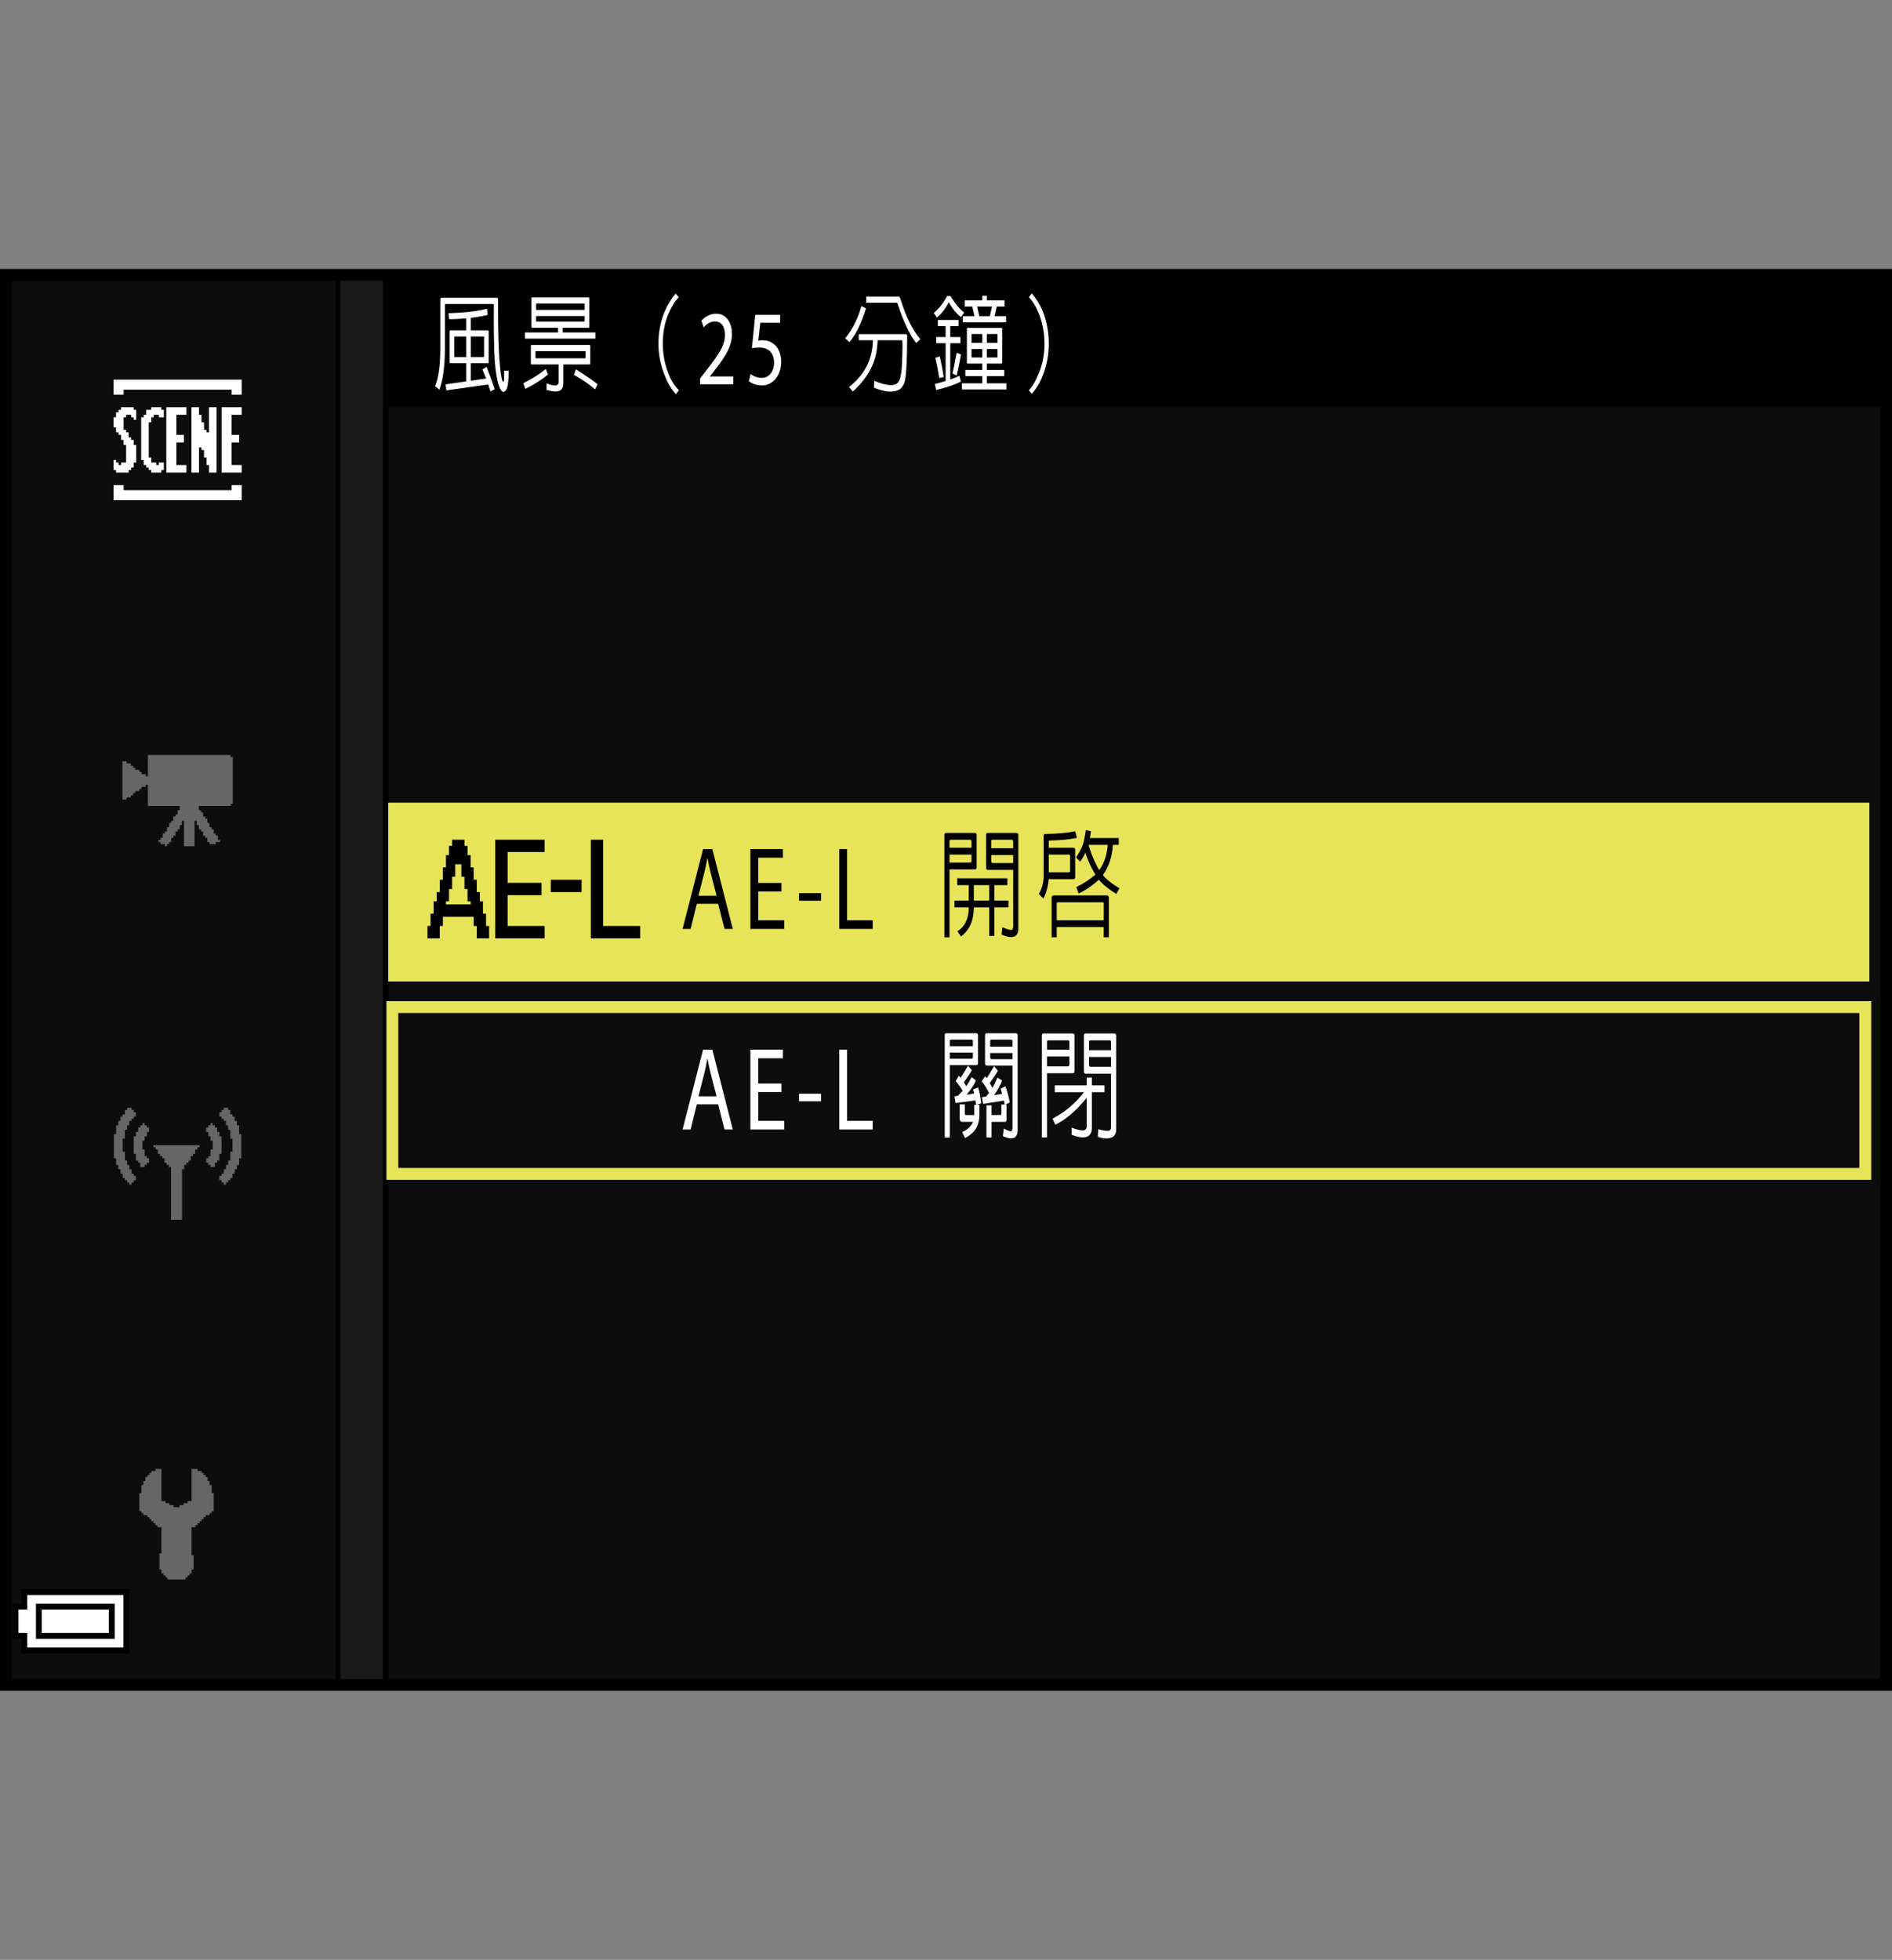 <?xml version="1.0" encoding="utf-8"?>
<!-- Generator: Adobe Illustrator 15.1.0, SVG Export Plug-In . SVG Version: 6.00 Build 0)  -->
<!DOCTYPE svg PUBLIC "-//W3C//DTD SVG 1.1//EN" "http://www.w3.org/Graphics/SVG/1.1/DTD/svg11.dtd">
<svg version="1.1" xmlns="http://www.w3.org/2000/svg" xmlns:xlink="http://www.w3.org/1999/xlink" x="0px" y="0px"
	 width="159.514px" height="165.243px" viewBox="0 0 159.514 165.243" enable-background="new 0 0 159.514 165.243"
	 xml:space="preserve">
<rect x="0" y="0" width="159.514" height="165.243" fill="#808080" stroke="none"/>
<g id="space">
	<rect x="0.001" fill="none" width="159.513" height="165.243"/>
</g>
<g id="back">
	<path fill="#0D0D0D" d="M0.387,23.316h158.736v119.058H0.387V23.316z"/>
	<rect x="0.523" y="23.316" width="158.738" height="11.029"/>
	<polygon points="0.523,142.374 0.523,23.316 32.771,23.316 32.771,142.374 0.523,142.374 	"/>
	<polygon fill="#1A1A1A" points="0.523,142.374 0.523,23.316 32.27,23.316 32.27,142.374 0.523,142.374 	"/>
	<rect x="0.523" y="23.316" width="28.184" height="119.058"/>
	<rect x="0.523" y="23.316" fill="#0D0D0D" width="27.765" height="119.058"/>
	<rect x="32.734" y="67.677" fill="#E7E459" width="124.873" height="15.078"/>
	<rect x="33.08" y="84.913" fill="none" stroke="#E7E459" width="124.182" height="14.063"/>
</g>
<g id="parts">
	<g>
		<polygon points="6.351,133.991 1.802,133.991 1.802,134.608 1.802,135.222 1.433,135.222 1.063,135.222 1.063,136.698 
			1.063,138.175 1.433,138.175 1.802,138.175 1.802,138.788 1.802,139.401 6.351,139.401 10.9,139.401 10.9,136.698 10.9,133.991 
			6.351,133.991 		"/>
		<polygon fill="#FFFFFF" points="6.351,134.483 10.408,134.483 10.408,136.698 10.408,138.909 6.351,138.909 2.293,138.909 
			2.293,138.296 2.293,137.683 1.924,137.683 1.556,137.683 1.556,136.698 1.556,135.714 1.924,135.714 2.293,135.714 
			2.293,135.101 2.293,134.483 6.351,134.483 		"/>
		<polygon points="6.351,135.222 3.03,135.222 3.03,136.698 3.03,138.175 6.351,138.175 9.67,138.175 9.67,136.698 9.67,135.222 
			6.351,135.222 		"/>
		<polygon fill="#FFFFFF" points="6.351,135.714 9.178,135.714 9.178,136.698 9.178,137.683 6.351,137.683 3.522,137.683 
			3.522,136.698 3.522,135.714 6.351,135.714 		"/>
	</g>
	<g>
		<polygon fill-rule="evenodd" clip-rule="evenodd" fill="#666666" points="13.612,123.856 13.612,126.563 13.782,126.563 
			13.951,126.563 13.951,126.737 14.119,126.737 14.29,126.737 14.29,126.907 14.459,126.907 14.628,126.907 14.628,127.073 
			14.797,127.073 14.968,127.073 15.138,127.073 15.138,126.907 15.307,126.907 15.476,126.907 15.476,126.737 15.645,126.737 
			15.813,126.737 15.813,126.563 15.982,126.563 16.152,126.563 16.152,123.856 16.492,123.856 16.662,123.856 16.662,124.028 
			16.831,124.028 16.999,124.028 16.999,124.194 17.169,124.194 17.169,124.366 17.337,124.366 17.337,124.536 17.507,124.536 
			17.507,124.704 17.507,124.874 17.677,124.874 17.677,125.212 17.847,125.212 17.847,125.38 17.847,125.552 17.847,125.72 
			17.847,125.89 18.016,125.89 18.016,126.563 18.016,127.073 18.016,127.243 18.016,127.415 17.847,127.415 17.847,127.581 
			17.677,127.581 17.677,127.753 17.507,127.753 17.337,127.753 17.337,127.923 17.169,127.923 17.169,128.091 16.999,128.091 
			16.999,128.263 16.831,128.263 16.831,128.429 16.662,128.429 16.662,128.599 16.492,128.599 16.492,128.767 16.322,128.767 
			16.152,128.767 16.152,129.956 16.152,130.466 16.152,130.8 16.152,130.97 16.152,131.14 16.322,131.14 16.322,131.31 
			16.322,131.985 16.322,132.155 16.322,132.325 16.152,132.325 16.152,132.493 16.152,132.663 15.982,132.663 15.982,132.835 
			15.813,132.835 15.813,133.001 15.645,133.001 15.645,133.173 15.476,133.173 14.968,133.173 14.29,133.173 14.119,133.173 
			14.119,133.001 13.951,133.001 13.951,132.835 13.782,132.835 13.782,132.663 13.612,132.663 13.612,132.493 13.612,132.325 
			13.442,132.325 13.442,132.155 13.442,131.985 13.442,131.478 13.442,130.97 13.612,130.97 13.612,130.8 13.612,130.632 
			13.612,130.466 13.612,130.292 13.612,129.956 13.612,129.448 13.612,129.106 13.612,128.767 13.442,128.767 13.274,128.767 
			13.274,128.599 13.104,128.599 13.104,128.429 12.935,128.429 12.935,128.263 12.766,128.263 12.766,128.091 12.597,128.091 
			12.597,127.923 12.428,127.923 12.428,127.753 12.257,127.753 12.088,127.753 12.088,127.581 11.919,127.581 11.919,127.415 
			11.75,127.415 11.75,127.243 11.75,127.073 11.75,126.563 11.75,126.06 11.75,125.89 11.919,125.89 11.919,125.72 11.919,125.552 
			11.919,125.38 11.919,125.212 12.088,125.212 12.088,125.042 12.088,124.874 12.257,124.874 12.257,124.704 12.257,124.536 
			12.428,124.536 12.428,124.366 12.597,124.366 12.597,124.194 12.766,124.194 12.766,124.028 12.935,124.028 13.104,124.028 
			13.104,123.856 13.274,123.856 13.442,123.856 13.612,123.856 		"/>
	</g>
	<g>
		<polygon fill-rule="evenodd" clip-rule="evenodd" fill="#666666" points="10.719,93.403 10.902,93.403 11.088,93.403 
			11.088,93.589 11.273,93.589 11.273,93.774 11.457,93.774 11.457,93.96 11.457,94.146 11.273,94.146 11.273,94.329 11.088,94.329 
			11.088,94.513 10.902,94.513 10.902,94.7 10.902,94.886 10.719,94.886 10.719,95.255 10.531,95.255 10.531,95.442 10.531,95.997 
			10.348,95.997 10.348,96.179 10.348,96.368 10.348,96.554 10.348,97.104 10.531,97.104 10.531,97.292 10.531,97.476 
			10.531,97.663 10.531,97.847 10.719,97.847 10.719,98.032 10.719,98.218 10.902,98.218 10.902,98.401 10.902,98.589 
			11.088,98.589 11.088,98.772 11.088,98.958 11.273,98.958 11.273,99.144 11.457,99.144 11.457,99.515 11.273,99.515 
			11.273,99.698 11.088,99.698 11.088,99.886 10.902,99.886 10.902,99.698 10.719,99.698 10.719,99.515 10.531,99.515 
			10.531,99.329 10.348,99.329 10.348,99.144 10.348,98.958 10.16,98.958 10.16,98.589 9.977,98.589 9.977,98.401 9.977,98.218 
			9.793,98.218 9.793,98.032 9.793,97.847 9.793,97.663 9.605,97.663 9.605,97.104 9.605,96.735 9.605,95.997 9.605,95.812 
			9.605,95.626 9.793,95.626 9.793,95.071 9.793,94.886 9.977,94.886 9.977,94.7 9.977,94.513 10.16,94.513 10.16,94.329 
			10.16,94.146 10.348,94.146 10.348,93.96 10.531,93.96 10.531,93.774 10.531,93.589 10.719,93.589 10.719,93.403 		"/>
		<polygon fill-rule="evenodd" clip-rule="evenodd" fill="#666666" points="12.383,95.071 12.568,95.071 12.568,95.255 
			12.568,95.442 12.383,95.442 12.383,95.626 12.383,95.812 12.197,95.812 12.197,95.997 12.197,96.179 12.012,96.179 
			12.012,96.368 12.012,96.554 12.012,96.735 12.012,96.921 12.197,96.921 12.197,97.104 12.197,97.292 12.197,97.476 
			12.383,97.476 12.383,97.663 12.568,97.663 12.568,97.847 12.568,98.032 12.383,98.032 12.383,98.218 12.197,98.218 
			12.197,98.401 12.012,98.401 11.828,98.401 11.828,98.218 11.828,98.032 11.643,98.032 11.643,97.847 11.457,97.847 
			11.457,97.663 11.457,97.476 11.457,97.292 11.273,97.292 11.273,97.104 11.273,96.554 11.273,95.997 11.273,95.812 
			11.457,95.812 11.457,95.626 11.457,95.442 11.643,95.442 11.643,95.255 11.643,95.071 11.828,95.071 11.828,94.886 
			12.012,94.886 12.012,94.7 12.197,94.7 12.197,94.886 12.383,94.886 12.383,95.071 		"/>
		<polygon fill-rule="evenodd" clip-rule="evenodd" fill="#666666" points="13.125,96.554 13.68,96.554 14.051,96.554 
			14.605,96.554 14.977,96.554 15.531,96.554 15.9,96.554 16.457,96.554 16.641,96.554 16.826,96.554 16.826,96.735 16.641,96.735 
			16.641,96.921 16.457,96.921 16.457,97.104 16.457,97.292 16.271,97.292 16.271,97.476 16.086,97.476 16.086,97.663 
			16.086,97.847 15.9,97.847 15.9,98.032 15.715,98.032 15.715,98.218 15.531,98.218 15.531,98.401 15.531,98.589 15.346,98.589 
			15.346,98.772 15.346,98.958 15.346,99.144 15.346,99.329 15.346,99.886 15.346,100.44 15.346,100.993 15.346,101.548 
			15.346,102.104 15.346,102.474 15.346,102.661 15.346,102.845 15.16,102.845 14.605,102.845 14.418,102.845 14.418,102.661 
			14.418,102.474 14.418,102.29 14.418,102.104 14.418,101.548 14.418,100.993 14.418,100.44 14.418,99.886 14.418,99.329 
			14.418,98.772 14.418,98.589 14.418,98.401 14.234,98.401 14.234,98.218 14.051,98.218 14.051,98.032 13.863,98.032 
			13.863,97.847 13.863,97.663 13.68,97.663 13.68,97.476 13.492,97.476 13.492,97.292 13.309,97.292 13.309,97.104 13.309,96.921 
			13.125,96.921 13.125,96.735 12.939,96.735 12.939,96.554 13.125,96.554 		"/>
		<polygon fill-rule="evenodd" clip-rule="evenodd" fill="#666666" points="19.234,93.403 19.047,93.403 18.863,93.403 
			18.863,93.589 18.678,93.589 18.678,93.774 18.492,93.774 18.492,93.96 18.492,94.146 18.678,94.146 18.678,94.329 18.863,94.329 
			18.863,94.513 19.047,94.513 19.047,94.7 19.047,94.886 19.234,94.886 19.234,95.255 19.418,95.255 19.418,95.442 19.418,95.997 
			19.602,95.997 19.602,96.179 19.602,96.368 19.602,96.554 19.602,97.104 19.418,97.104 19.418,97.292 19.418,97.476 
			19.418,97.663 19.418,97.847 19.234,97.847 19.234,98.032 19.234,98.218 19.047,98.218 19.047,98.401 19.047,98.589 
			18.863,98.589 18.863,98.772 18.863,98.958 18.678,98.958 18.678,99.144 18.492,99.144 18.492,99.515 18.678,99.515 
			18.678,99.698 18.863,99.698 18.863,99.886 19.047,99.886 19.047,99.698 19.234,99.698 19.234,99.515 19.418,99.515 
			19.418,99.329 19.602,99.329 19.602,99.144 19.602,98.958 19.789,98.958 19.789,98.589 19.973,98.589 19.973,98.401 
			19.973,98.218 20.16,98.218 20.16,98.032 20.16,97.847 20.16,97.663 20.344,97.663 20.344,97.104 20.344,96.735 20.344,95.997 
			20.344,95.812 20.344,95.626 20.16,95.626 20.16,95.071 20.16,94.886 19.973,94.886 19.973,94.7 19.973,94.513 19.789,94.513 
			19.789,94.329 19.789,94.146 19.602,94.146 19.602,93.96 19.418,93.96 19.418,93.774 19.418,93.589 19.234,93.589 19.234,93.403 
					"/>
		<polygon fill-rule="evenodd" clip-rule="evenodd" fill="#666666" points="17.566,95.071 17.383,95.071 17.383,95.255 
			17.383,95.442 17.566,95.442 17.566,95.626 17.566,95.812 17.752,95.812 17.752,95.997 17.752,96.179 17.938,96.179 
			17.938,96.368 17.938,96.554 17.938,96.735 17.938,96.921 17.752,96.921 17.752,97.104 17.752,97.292 17.752,97.476 
			17.566,97.476 17.566,97.663 17.383,97.663 17.383,97.847 17.383,98.032 17.566,98.032 17.566,98.218 17.752,98.218 
			17.752,98.401 17.938,98.401 18.121,98.401 18.121,98.218 18.121,98.032 18.309,98.032 18.309,97.847 18.492,97.847 
			18.492,97.663 18.492,97.476 18.492,97.292 18.678,97.292 18.678,97.104 18.678,96.554 18.678,95.997 18.678,95.812 
			18.492,95.812 18.492,95.626 18.492,95.442 18.309,95.442 18.309,95.255 18.309,95.071 18.121,95.071 18.121,94.886 
			17.938,94.886 17.938,94.7 17.752,94.7 17.752,94.886 17.566,94.886 17.566,95.071 		"/>
	</g>
	<g>
		<polygon fill-rule="evenodd" clip-rule="evenodd" fill="#666666" points="12.469,63.657 13.184,63.657 13.543,63.657 
			14.078,63.657 14.438,63.657 14.977,63.657 17.125,63.657 17.66,63.657 18.02,63.657 18.555,63.657 18.914,63.657 19.451,63.657 
			19.451,63.835 19.629,63.835 19.629,64.013 19.629,64.194 19.629,64.909 19.629,65.446 19.629,65.984 19.629,66.521 
			19.629,67.057 19.629,67.416 19.629,67.596 19.629,67.773 19.451,67.773 19.451,67.954 16.766,67.954 16.766,68.313 
			16.945,68.313 16.945,68.49 17.125,68.49 17.125,68.67 17.125,68.849 17.301,68.849 17.301,69.026 17.48,69.026 17.48,69.207 
			17.48,69.385 17.66,69.385 17.66,69.565 17.66,69.743 17.84,69.743 17.84,69.924 18.02,69.924 18.02,70.102 18.02,70.281 
			18.199,70.281 18.199,70.46 18.375,70.46 18.375,70.639 18.375,70.818 18.555,70.818 18.555,70.998 18.375,70.998 18.199,70.998 
			18.199,71.177 18.02,71.177 17.84,71.177 17.66,71.177 17.66,70.998 17.48,70.998 17.48,70.818 17.48,70.639 17.301,70.639 
			17.301,70.46 17.125,70.46 17.125,70.281 17.125,70.102 16.945,70.102 16.945,69.924 16.766,69.924 16.766,69.743 16.766,69.565 
			16.586,69.565 16.586,69.385 16.586,69.207 16.406,69.207 16.406,69.743 16.406,70.281 16.406,70.998 16.406,71.177 
			16.406,71.355 16.229,71.355 15.871,71.355 15.512,71.355 15.512,70.998 15.512,70.46 15.512,69.743 15.512,69.207 15.332,69.207 
			15.332,69.385 15.332,69.565 15.154,69.565 15.154,69.743 15.154,69.924 14.977,69.924 14.977,70.102 14.797,70.102 
			14.797,70.281 14.797,70.46 14.617,70.46 14.617,70.639 14.438,70.639 14.438,70.818 14.438,70.998 14.258,70.998 14.258,71.177 
			14.078,71.177 14.078,71.355 13.902,71.355 13.902,71.177 13.721,71.177 13.543,71.177 13.543,70.998 13.363,70.998 
			13.363,70.818 13.543,70.818 13.543,70.639 13.721,70.639 13.721,70.46 13.721,70.281 13.902,70.281 13.902,70.102 14.078,70.102 
			14.078,69.924 14.078,69.743 14.258,69.743 14.258,69.565 14.258,69.385 14.438,69.385 14.438,69.207 14.617,69.207 
			14.617,69.026 14.617,68.849 14.797,68.849 14.797,68.67 14.977,68.67 14.977,68.49 14.977,68.313 15.154,68.313 15.154,68.132 
			15.154,67.954 14.617,67.954 13.902,67.954 13.184,67.954 12.469,67.954 12.469,67.416 12.469,67.057 12.469,66.521 
			12.469,66.162 12.289,66.162 12.289,66.343 12.109,66.343 11.932,66.343 11.932,66.521 11.752,66.521 11.752,66.699 
			11.574,66.699 11.395,66.699 11.395,66.879 11.215,66.879 11.215,67.057 11.035,67.057 11.035,67.237 10.855,67.237 
			10.676,67.237 10.676,67.416 10.5,67.416 10.32,67.416 10.32,65.805 10.32,64.194 10.5,64.194 10.676,64.194 10.676,64.373 
			10.855,64.373 11.035,64.373 11.035,64.552 11.215,64.552 11.215,64.729 11.395,64.729 11.395,64.909 11.574,64.909 
			11.752,64.909 11.752,65.088 11.932,65.088 11.932,65.269 12.109,65.269 12.289,65.269 12.289,65.446 12.469,65.446 
			12.469,64.909 12.469,64.194 12.469,63.657 		"/>
	</g>
	<g>
		<polygon fill-rule="evenodd" clip-rule="evenodd" fill="#FFFFFF" points="9.573,32.007 10.209,32.007 10.633,32.007 
			11.269,32.007 12.54,32.007 14.022,32.007 15.293,32.007 17.834,32.007 18.472,32.007 19.105,32.007 19.743,32.007 19.953,32.007 
			20.377,32.007 20.377,33.065 20.377,33.278 20.166,33.278 19.953,33.278 19.743,33.278 19.529,33.278 19.529,32.854 
			19.105,32.854 18.472,32.854 18.048,32.854 17.41,32.854 16.986,32.854 16.353,32.854 13.387,32.854 12.963,32.854 12.328,32.854 
			11.904,32.854 11.057,32.854 10.421,32.854 10.421,33.278 9.573,33.278 9.573,32.007 		"/>
		<polygon fill-rule="evenodd" clip-rule="evenodd" fill="#FFFFFF" points="11.48,34.974 11.48,35.396 11.269,35.396 11.269,35.184 
			11.057,35.184 11.057,34.974 10.845,34.974 10.633,34.974 10.633,35.184 10.421,35.184 10.421,35.396 10.421,36.031 
			10.421,36.243 10.633,36.243 10.633,36.455 10.845,36.455 10.845,36.667 10.845,36.879 11.057,36.879 11.057,37.091 
			11.269,37.091 11.269,37.303 11.269,37.515 11.48,37.515 11.48,37.727 11.48,38.362 11.48,38.786 11.48,38.998 11.269,38.998 
			11.269,39.208 11.269,39.421 11.057,39.421 11.057,39.632 10.845,39.632 10.845,39.845 10.421,39.845 10.209,39.845 9.997,39.845 
			9.785,39.845 9.785,39.632 9.573,39.632 9.573,39.421 9.573,39.208 9.573,38.786 9.785,38.786 9.785,38.998 9.997,38.998 
			9.997,39.208 10.209,39.208 10.209,38.998 10.421,38.998 10.633,38.998 10.633,38.786 10.633,38.574 10.633,38.362 10.633,37.515 
			10.421,37.515 10.421,37.303 10.421,37.091 10.209,37.091 10.209,36.879 10.209,36.667 9.997,36.667 9.997,36.455 9.785,36.455 
			9.785,36.243 9.785,36.031 9.573,36.031 9.573,35.819 9.573,35.607 9.573,35.396 9.573,35.184 9.785,35.184 9.785,34.974 
			9.785,34.76 9.997,34.76 9.997,34.55 10.209,34.55 10.209,34.336 10.845,34.336 11.057,34.336 11.269,34.336 11.269,34.55 
			11.48,34.55 11.48,34.974 		"/>
		<polygon fill-rule="evenodd" clip-rule="evenodd" fill="#FFFFFF" points="13.811,34.76 13.811,35.184 13.599,35.184 
			13.387,35.184 13.387,34.974 13.175,34.974 12.963,34.974 12.963,35.184 12.752,35.184 12.752,35.396 12.752,35.607 12.54,35.607 
			12.54,35.819 12.54,36.455 12.54,37.091 12.54,37.727 12.54,38.15 12.54,38.362 12.54,38.574 12.752,38.574 12.752,38.786 
			12.752,38.998 12.963,38.998 13.175,38.998 13.175,39.208 13.387,39.208 13.387,38.998 13.599,38.998 13.811,38.998 
			13.811,39.208 13.811,39.632 13.599,39.632 13.599,39.845 13.387,39.845 13.175,39.845 12.963,39.845 12.752,39.845 
			12.752,39.632 12.54,39.632 12.54,39.421 12.328,39.421 12.328,39.208 12.116,39.208 12.116,38.998 12.116,38.786 11.904,38.786 
			11.904,38.574 11.904,38.362 11.904,38.15 11.904,37.727 11.904,36.879 11.904,36.031 11.904,35.396 11.904,35.184 12.116,35.184 
			12.116,34.974 12.328,34.974 12.328,34.76 12.328,34.55 12.54,34.55 12.752,34.55 12.752,34.336 12.963,34.336 13.175,34.336 
			13.387,34.336 13.599,34.336 13.599,34.55 13.811,34.55 13.811,34.76 		"/>
		<polygon fill-rule="evenodd" clip-rule="evenodd" fill="#FFFFFF" points="15.081,34.336 15.717,34.336 15.717,34.974 
			14.869,34.974 14.869,35.819 14.869,36.243 14.869,36.455 14.869,36.667 15.081,36.667 15.293,36.667 15.505,36.667 
			15.505,36.879 15.505,37.303 14.869,37.303 14.869,38.15 14.869,38.574 14.869,39.208 15.293,39.208 15.505,39.208 15.717,39.208 
			15.717,39.421 15.717,39.632 15.717,39.845 15.505,39.845 15.081,39.845 14.446,39.845 14.234,39.845 14.022,39.845 
			14.022,39.632 14.022,34.55 14.022,34.336 14.234,34.336 14.446,34.336 15.081,34.336 		"/>
		<polygon fill-rule="evenodd" clip-rule="evenodd" fill="#FFFFFF" points="19.743,34.336 20.377,34.336 20.377,34.974 
			19.529,34.974 19.529,35.819 19.529,36.243 19.529,36.455 19.529,36.667 19.743,36.667 19.953,36.667 20.166,36.667 
			20.166,36.879 20.166,37.303 19.529,37.303 19.529,38.15 19.529,38.574 19.529,39.208 19.953,39.208 20.166,39.208 20.377,39.208 
			20.377,39.421 20.377,39.632 20.377,39.845 20.166,39.845 19.743,39.845 19.105,39.845 18.896,39.845 18.682,39.845 
			18.682,39.632 18.682,34.55 18.682,34.336 18.896,34.336 19.105,34.336 19.743,34.336 		"/>
		<polygon fill-rule="evenodd" clip-rule="evenodd" fill="#FFFFFF" points="16.141,34.336 16.776,34.336 16.776,34.76 
			16.776,34.974 16.986,34.974 16.986,35.184 16.986,35.396 16.986,35.607 17.2,35.607 17.2,35.819 17.2,36.031 17.2,36.243 
			17.41,36.243 17.41,36.455 17.624,36.455 17.624,36.243 17.624,36.031 17.624,35.819 17.624,35.607 17.624,35.396 17.624,34.76 
			17.624,34.55 17.624,34.336 17.834,34.336 18.258,34.336 18.258,34.76 18.258,35.607 18.258,36.455 18.258,37.091 18.258,37.938 
			18.258,38.574 18.258,39.421 18.258,39.632 18.258,39.845 18.048,39.845 17.624,39.845 17.624,39.421 17.624,39.208 17.41,39.208 
			17.41,38.998 17.41,38.786 17.41,38.574 17.2,38.574 17.2,38.15 17.2,37.938 16.986,37.938 16.986,37.727 16.776,37.727 
			16.776,37.938 16.776,38.15 16.776,38.362 16.776,38.574 16.776,38.786 16.776,39.421 16.776,39.632 16.776,39.845 16.563,39.845 
			16.141,39.845 16.141,39.421 16.141,38.786 16.141,38.15 16.141,37.515 16.141,36.879 16.141,36.243 16.141,35.607 16.141,34.974 
			16.141,34.336 		"/>
		<polygon fill-rule="evenodd" clip-rule="evenodd" fill="#FFFFFF" points="9.573,40.903 10.421,40.903 10.421,41.116 
			10.421,41.326 10.633,41.326 10.845,41.326 11.057,41.326 11.269,41.326 11.692,41.326 12.328,41.326 12.752,41.326 
			13.387,41.326 14.869,41.326 16.353,41.326 16.776,41.326 17.41,41.326 17.834,41.326 18.682,41.326 19.319,41.326 19.529,41.326 
			19.529,41.116 19.529,40.903 19.743,40.903 20.377,40.903 20.377,41.326 20.377,41.54 20.377,41.75 20.377,41.964 20.377,42.174 
			19.953,42.174 19.743,42.174 19.529,42.174 19.319,42.174 19.105,42.174 18.896,42.174 18.258,42.174 17.41,42.174 14.869,42.174 
			13.599,42.174 12.963,42.174 12.328,42.174 11.48,42.174 10.845,42.174 10.209,42.174 9.997,42.174 9.785,42.174 9.573,42.174 
			9.573,41.964 9.573,40.903 		"/>
	</g>
	<g>
		<polygon points="38.638,70.798 38.118,70.798 38.118,71.058 38.118,71.317 37.988,71.317 37.858,71.317 37.858,71.707 
			37.858,72.097 37.729,72.097 37.598,72.097 37.598,72.616 37.598,73.138 37.468,73.138 37.338,73.138 37.338,73.657 
			37.338,74.177 37.208,74.177 37.078,74.177 37.078,74.696 37.078,75.216 36.948,75.216 36.818,75.216 36.818,75.605 
			36.818,75.995 36.688,75.995 36.559,75.995 36.559,76.515 36.559,77.036 36.429,77.036 36.299,77.036 36.299,77.556 
			36.299,78.075 36.169,78.075 36.039,78.075 36.039,78.595 36.039,79.114 36.559,79.114 37.078,79.114 37.078,78.595 
			37.078,78.075 37.208,78.075 37.338,78.075 37.338,77.686 37.338,77.296 38.638,77.296 39.938,77.296 39.938,77.686 
			39.938,78.075 40.067,78.075 40.197,78.075 40.197,78.595 40.197,79.114 40.717,79.114 41.236,79.114 41.236,78.595 
			41.236,78.075 41.106,78.075 40.977,78.075 40.977,77.556 40.977,77.036 40.847,77.036 40.717,77.036 40.717,76.515 
			40.717,75.995 40.587,75.995 40.457,75.995 40.457,75.605 40.457,75.216 40.327,75.216 40.197,75.216 40.197,74.696 
			40.197,74.177 40.067,74.177 39.938,74.177 39.938,73.657 39.938,73.138 39.807,73.138 39.677,73.138 39.677,72.616 
			39.677,72.097 39.547,72.097 39.417,72.097 39.417,71.707 39.417,71.317 39.287,71.317 39.157,71.317 39.157,71.058 
			39.157,70.798 38.638,70.798 		"/>
		<polygon fill="#E7E459" points="38.638,72.876 38.897,72.876 38.897,73.397 38.897,73.917 39.027,73.917 39.157,73.917 
			39.157,74.437 39.157,74.956 39.287,74.956 39.417,74.956 39.417,75.476 39.417,75.995 39.547,75.995 39.677,75.995 
			39.677,76.125 39.677,76.255 38.638,76.255 37.598,76.255 37.598,76.125 37.598,75.995 37.729,75.995 37.858,75.995 
			37.858,75.476 37.858,74.956 37.988,74.956 38.118,74.956 38.118,74.437 38.118,73.917 38.248,73.917 38.378,73.917 
			38.378,73.397 38.378,72.876 38.638,72.876 		"/>
		<polygon points="43.835,70.798 41.756,70.798 41.756,74.956 41.756,79.114 43.835,79.114 45.914,79.114 45.914,78.595 
			45.914,78.075 44.355,78.075 42.796,78.075 42.796,76.774 42.796,75.476 44.226,75.476 45.654,75.476 45.654,74.956 
			45.654,74.437 44.226,74.437 42.796,74.437 42.796,73.138 42.796,71.837 44.355,71.837 45.914,71.837 45.914,71.317 
			45.914,70.798 43.835,70.798 		"/>
		<polygon points="50.333,70.798 49.813,70.798 49.813,74.956 49.813,79.114 51.892,79.114 53.972,79.114 53.972,78.595 
			53.972,78.075 52.411,78.075 50.853,78.075 50.853,74.437 50.853,70.798 50.333,70.798 		"/>
		<polygon points="47.733,74.177 46.435,74.177 46.435,74.696 46.435,75.216 47.733,75.216 49.033,75.216 49.033,74.696 
			49.033,74.177 47.733,74.177 		"/>
	</g>
</g>
<g id="text">
	<g>
		<path fill="#FFFFFF" d="M58.75,93.115l-0.525,2.119h-0.676l1.727-6.736h0.781l1.727,6.736h-0.698l-0.541-2.119H58.75z
			 M60.417,92.436l-0.503-1.938c-0.113-0.439-0.188-0.84-0.263-1.229h-0.015c-0.075,0.39-0.15,0.81-0.255,1.22l-0.496,1.948H60.417z
			"/>
		<path fill="#FFFFFF" d="M65.884,92.076h-1.959v2.429h2.192v0.729h-2.853v-6.736h2.74v0.729h-2.08v2.129h1.959V92.076z"/>
		<path fill="#FFFFFF" d="M69.22,92.216v0.64h-1.854v-0.64H69.22z"/>
		<path fill="#FFFFFF" d="M70.756,88.498h0.66v6.007h2.162v0.729h-2.822V88.498z"/>
		<path fill="#FFFFFF" d="M82.455,87.285v2.334c0,0.124-0.047,0.186-0.139,0.186h-2.234v6.094H79.65v-8.623
			c0-0.104,0.037-0.156,0.117-0.156h2.555C82.41,87.126,82.455,87.181,82.455,87.285z M82.023,88.213v-0.43
			c-0.006-0.085-0.041-0.127-0.104-0.127h-1.736c-0.072,0.007-0.107,0.052-0.102,0.137v0.42H82.023z M80.082,88.75v0.518h1.83
			c0.074,0,0.111-0.049,0.111-0.146V88.75H80.082z M81.115,94.59c-0.139-0.007-0.205-0.101-0.205-0.283v-1.191h0.432v0.791
			c0,0.071,0.023,0.107,0.072,0.107h0.727v-0.859h0.16c-0.02-0.144-0.039-0.267-0.059-0.371l-1.678,0.215l-0.094-0.566l0.277-0.029
			c0.121-0.13,0.258-0.276,0.41-0.439c-0.195-0.325-0.391-0.596-0.586-0.811l0.264-0.449c0.023,0.007,0.076,0.062,0.154,0.166
			c0.205-0.306,0.412-0.645,0.623-1.016l0.322,0.381c-0.152,0.273-0.377,0.615-0.674,1.025c0.059,0.091,0.125,0.198,0.205,0.322
			c0.18-0.254,0.328-0.511,0.445-0.771l0.375,0.283c-0.162,0.371-0.426,0.771-0.791,1.201l0.637-0.098
			c-0.029-0.13-0.059-0.244-0.088-0.342l0.424-0.166c0.107,0.358,0.193,0.804,0.258,1.338l-0.381,0.127h0.227v0.908
			c0,0.183-0.021,0.354-0.066,0.518c-0.117,0.579-0.498,1.038-1.143,1.377l-0.242-0.508c0.426-0.176,0.732-0.462,0.924-0.859H81.115
			z M84.338,94.014c0.059,0,0.088-0.039,0.088-0.117v-0.771h0.285c-0.029-0.117-0.055-0.228-0.074-0.332l-1.75,0.283l-0.109-0.566
			l0.359-0.059c0.072-0.098,0.154-0.198,0.248-0.303c-0.195-0.391-0.402-0.716-0.623-0.977l0.287-0.43
			c0.014,0.007,0.061,0.062,0.139,0.166c0.205-0.306,0.412-0.645,0.623-1.016l0.322,0.381c-0.152,0.28-0.381,0.628-0.689,1.045
			c0.074,0.124,0.148,0.257,0.227,0.4c0.176-0.293,0.316-0.579,0.418-0.859l0.396,0.244c-0.139,0.391-0.363,0.801-0.674,1.23
			l0.68-0.107c-0.043-0.163-0.088-0.303-0.131-0.42l0.402-0.215c0.141,0.364,0.266,0.82,0.373,1.367l-0.365,0.166h0.088v1.299
			c-0.006,0.11-0.047,0.166-0.125,0.166h-1.135v1.309h-0.432v-2.705h0.432v0.82H84.338z M83.188,89.844
			c-0.094-0.007-0.139-0.071-0.139-0.195v-2.354c0-0.117,0.043-0.176,0.131-0.176h2.469c0.098,0,0.146,0.062,0.146,0.186v8.057
			c0,0.124-0.025,0.234-0.074,0.332c-0.049,0.104-0.111,0.179-0.189,0.225c-0.244,0.104-0.572,0.059-0.982-0.137l0.082-0.625
			c0.33,0.176,0.541,0.251,0.629,0.225c0.023-0.013,0.047-0.042,0.066-0.088c0.023-0.046,0.037-0.098,0.037-0.156v-5.293H83.188z
			 M85.363,88.252v-0.43c0-0.11-0.045-0.166-0.133-0.166h-1.648c-0.072,0.007-0.107,0.052-0.102,0.137v0.459H85.363z M83.48,88.789
			v0.342c0.004,0.117,0.045,0.176,0.125,0.176h1.758v-0.518H83.48z"/>
		<path fill="#FFFFFF" d="M90.588,87.305v2.998c0,0.124-0.047,0.186-0.139,0.186h-2.176v5.41h-0.432v-8.594
			c0.004-0.11,0.045-0.166,0.123-0.166h2.49C90.543,87.146,90.588,87.2,90.588,87.305z M90.156,88.506v-0.664
			c-0.006-0.085-0.041-0.127-0.104-0.127h-1.67c-0.078,0-0.115,0.049-0.109,0.146v0.645H90.156z M88.273,89.082v0.83h1.766
			c0.076,0,0.117-0.052,0.117-0.156v-0.674H88.273z M88.926,92.09v-0.576h2.695V90.85h0.432v0.664h1.068v0.576h-1.068v3.057
			c-0.006,0.254-0.08,0.449-0.227,0.586c-0.279,0.241-0.773,0.222-1.48-0.059v-0.596c0.42,0.163,0.75,0.241,0.988,0.234
			c0.117-0.007,0.205-0.068,0.264-0.186c0.016-0.039,0.023-0.081,0.023-0.127v-2.432c-0.93,1.126-1.811,1.878-2.645,2.256
			l-0.242-0.508c1.025-0.521,1.912-1.263,2.658-2.227H88.926z M91.525,90.527c-0.094-0.007-0.139-0.071-0.139-0.195v-3.008
			c0-0.124,0.045-0.186,0.139-0.186h2.432c0.098,0,0.146,0.062,0.146,0.186v7.959c0,0.124-0.025,0.234-0.074,0.332
			c-0.049,0.104-0.111,0.179-0.189,0.225c-0.293,0.188-0.721,0.192-1.281,0.01l0.029-0.635c0.535,0.137,0.863,0.166,0.98,0.088
			c0.023-0.013,0.047-0.042,0.066-0.088c0.023-0.046,0.037-0.098,0.037-0.156v-4.531H91.525z M93.672,88.545v-0.664
			c0-0.11-0.045-0.166-0.133-0.166H91.92c-0.072,0.007-0.107,0.052-0.102,0.137v0.693H93.672z M91.818,89.121v0.654
			c0.004,0.117,0.045,0.176,0.125,0.176h1.729v-0.83H91.818z"/>
	</g>
	<g>
		<path fill="#FFFFFF" d="M37.589,25.631c-0.053,0-0.079,0.035-0.079,0.105v3.727c-0.009,1.459-0.165,2.593-0.468,3.401
			l-0.355-0.308c0.29-0.709,0.435-1.802,0.435-3.278v-4.034c0-0.088,0.033-0.132,0.099-0.132h4.661
			c0.074-0.006,0.112,0.047,0.112,0.158c-0.018,3.252,0.079,5.449,0.29,6.592c0.044,0.217,0.092,0.325,0.145,0.325
			c0.035-0.012,0.06-0.064,0.072-0.158c0.004-0.105,0.004-0.363,0-0.773h0.389c-0.009,0.762-0.062,1.26-0.158,1.494
			c-0.083,0.182-0.178,0.281-0.284,0.299c-0.141-0.012-0.27-0.193-0.389-0.545c-0.167-0.475-0.283-1.195-0.35-2.162
			c-0.065-1.096-0.09-2.631-0.072-4.605c0-0.07-0.022-0.105-0.066-0.105H37.589z M37.635,32.917l-0.073-0.51l1.747-0.246v-1.538
			h-1.345c-0.035,0-0.053-0.026-0.053-0.079v-2.619c0.004-0.047,0.022-0.07,0.053-0.07h1.345v-1.011
			c-0.571,0.047-1.05,0.073-1.437,0.079l-0.053-0.519c1.379-0.035,2.458-0.161,3.236-0.378l0.066,0.519
			c-0.264,0.082-0.692,0.161-1.286,0.237c-0.048,0.006-0.094,0.012-0.138,0.018v1.055h1.444c0.039,0.006,0.059,0.029,0.059,0.07
			v2.619c0,0.053-0.02,0.079-0.059,0.079h-1.444V32.1l1.286-0.185c-0.163-0.398-0.266-0.653-0.31-0.765l0.349-0.22
			c0.316,0.803,0.547,1.433,0.692,1.89l-0.362,0.185c-0.058-0.193-0.121-0.39-0.191-0.589L37.635,32.917z M39.309,28.373h-0.995
			c-0.009,0.006-0.013,0.012-0.013,0.018v1.688c0.004,0.018,0.009,0.026,0.013,0.026h0.995V28.373z M39.698,30.104h1.081
			c0.022-0.006,0.033-0.021,0.033-0.044v-1.67c-0.004-0.018-0.015-0.023-0.033-0.018h-1.081V30.104z"/>
		<path fill="#FFFFFF" d="M46.194,31.572c-0.497,0.428-1.134,0.835-1.912,1.222l-0.158-0.483c0.813-0.416,1.444-0.817,1.892-1.204
			L46.194,31.572z M47.05,27.635h-2.188c-0.035,0-0.053-0.026-0.053-0.079v-2.408c0.004-0.047,0.022-0.07,0.053-0.07h4.76
			c0.039,0.006,0.059,0.029,0.059,0.07v2.408c0,0.053-0.02,0.079-0.059,0.079h-2.182v0.396h2.755v0.519h-5.939V28.03h2.795V27.635z
			 M44.809,30.729c-0.035,0-0.053-0.026-0.053-0.079v-1.494c0.004-0.047,0.022-0.07,0.053-0.07h4.892
			c0.039,0.006,0.059,0.029,0.059,0.07v1.494c0,0.053-0.02,0.079-0.059,0.079h-2.208v1.626c-0.004,0.229-0.073,0.404-0.205,0.527
			c-0.207,0.176-0.608,0.173-1.206-0.009v-0.545c0.299,0.117,0.561,0.176,0.784,0.176c0.105-0.035,0.178-0.091,0.218-0.167
			c0.013-0.035,0.02-0.073,0.02-0.114v-1.494H44.809z M45.159,29.604c-0.009,0.006-0.013,0.012-0.013,0.018v0.563
			c0.004,0.018,0.009,0.026,0.013,0.026h4.179c0.022-0.006,0.033-0.021,0.033-0.044v-0.545c-0.004-0.018-0.015-0.023-0.033-0.018
			H45.159z M49.292,26.132v-0.519c-0.004-0.018-0.015-0.023-0.033-0.018h-4.047c-0.009,0.006-0.013,0.012-0.013,0.018v0.519H49.292z
			 M45.198,26.65v0.439c0.004,0.018,0.009,0.026,0.013,0.026h4.047c0.022-0.006,0.033-0.021,0.033-0.044V26.65H45.198z
			 M48.56,31.142c0.892,0.568,1.499,0.987,1.819,1.257l-0.204,0.431c-0.55-0.463-1.147-0.873-1.793-1.23L48.56,31.142z"/>
		<path fill="#FFFFFF" d="M57.225,25.068c-0.321,0.305-0.633,0.82-0.936,1.547c-0.272,0.715-0.409,1.506-0.409,2.373
			s0.16,1.708,0.481,2.522c0.211,0.551,0.503,1.014,0.877,1.389l-0.25,0.334c-0.369-0.393-0.662-0.864-0.876-1.415
			c-0.4-0.932-0.6-1.875-0.6-2.83c0-0.99,0.18-1.91,0.541-2.76c0.233-0.539,0.536-1.031,0.91-1.477L57.225,25.068z"/>
		<path fill="#FFFFFF" d="M59.021,32.398v-0.486l0.465-0.603c1.119-1.422,1.632-2.179,1.632-3.061c0-0.594-0.209-1.143-0.863-1.143
			c-0.398,0-0.729,0.27-0.931,0.495l-0.189-0.558c0.297-0.333,0.735-0.594,1.234-0.594c0.944,0,1.342,0.864,1.342,1.702
			c0,1.08-0.587,1.953-1.511,3.142l-0.344,0.432v0.018h1.963v0.657H59.021z"/>
		<path fill="#FFFFFF" d="M65.774,27.213h-1.673l-0.168,1.503c0.101-0.018,0.196-0.027,0.357-0.027c0.344,0,0.674,0.09,0.944,0.315
			c0.344,0.252,0.627,0.765,0.627,1.495c0,1.143-0.681,1.999-1.632,1.999c-0.479,0-0.877-0.18-1.093-0.36l0.148-0.603
			c0.182,0.144,0.54,0.324,0.944,0.324c0.553,0,1.039-0.486,1.032-1.27c0-0.756-0.384-1.287-1.254-1.287
			c-0.256,0-0.452,0.027-0.614,0.054l0.283-2.809h2.098V27.213z"/>
		<path fill="#FFFFFF" d="M73.014,26c-0.393,1.266-0.859,2.215-1.404,2.848l-0.35-0.325c0.619-0.762,1.074-1.67,1.365-2.725
			L73.014,26z M73.91,29.56c-0.193,1.266-0.863,2.417-2.012,3.454l-0.316-0.387c1.314-1.025,1.984-2.338,2.012-3.938H72.4v-0.519
			h3.955c0.029,0.006,0.055,0.012,0.072,0.018c0.031,0.023,0.049,0.056,0.053,0.097c0,0.012,0.002,0.021,0.006,0.026
			c-0.008,2.268-0.092,3.598-0.25,3.99c-0.119,0.293-0.283,0.486-0.494,0.58c-0.467,0.24-1.154,0.176-2.063-0.193l0.025-0.58
			c0.887,0.363,1.504,0.454,1.846,0.272c0.109-0.053,0.207-0.17,0.291-0.352c0.082-0.188,0.145-0.51,0.184-0.967
			c0.07-1.43,0.084-2.215,0.039-2.355c-0.008-0.012-0.021-0.018-0.039-0.018h-2.023C73.984,28.953,73.953,29.243,73.91,29.56z
			 M75.742,25.007c0.078,0,0.133,0.053,0.164,0.158c0.453,1.5,1.016,2.646,1.688,3.437l-0.355,0.316
			c-0.553-0.709-1.074-1.811-1.563-3.305c-0.018-0.059-0.055-0.088-0.111-0.088h-2.531v-0.519H75.742z"/>
		<path fill="#FFFFFF" d="M78.986,26.773l-0.264-0.387c0.449-0.369,0.824-0.844,1.129-1.424h0.283
			c0.381,0.627,0.766,1.09,1.152,1.389l-0.264,0.387c-0.352-0.252-0.693-0.668-1.027-1.248
			C79.666,26.094,79.33,26.521,78.986,26.773z M79.725,28.936h-0.791v-0.519h0.791v-0.923h-0.658v-0.519h1.746v0.519h-0.697v0.923
			h0.855v0.519h-0.855v3.059c0.338-0.117,0.594-0.223,0.77-0.316l0.127,0.492c-0.488,0.258-1.184,0.495-2.084,0.712l-0.119-0.501
			c0.268-0.064,0.574-0.149,0.916-0.255V28.936z M79.23,30.052c0.168,0.732,0.277,1.313,0.33,1.74l-0.375,0.079
			c-0.084-0.563-0.193-1.128-0.33-1.696L79.23,30.052z M81.023,29.885c-0.145,0.779-0.266,1.371-0.361,1.775l-0.363-0.176
			c0.092-0.346,0.211-0.926,0.355-1.74L81.023,29.885z M82.811,31.713h-1.424v-0.519h1.424v-0.536h-1.24
			c-0.035,0-0.053-0.026-0.053-0.079v-2.865c0.006-0.047,0.023-0.07,0.053-0.07h2.861c0.039,0.006,0.061,0.029,0.061,0.07v2.865
			c0,0.053-0.021,0.079-0.061,0.079h-1.232v0.536h1.463v0.519h-1.463v0.606h1.648v0.519h-3.752v-0.519h1.715V31.713z M81.973,25.842
			h-0.639v-0.519h1.477v-0.387h0.389v0.387h1.49v0.519h-0.652l-0.178,0.817h0.961v0.519h-3.645v-0.519h0.982L81.973,25.842z
			 M82.811,28.162H81.92c-0.008,0.006-0.012,0.012-0.012,0.018v0.729h0.902V28.162z M82.811,29.428h-0.902v0.686
			c0.004,0.018,0.008,0.026,0.012,0.026h0.891V29.428z M83.457,26.659l0.178-0.817h-1.252l0.184,0.817H83.457z M83.199,28.909h0.902
			V28.18c-0.004-0.018-0.016-0.023-0.031-0.018h-0.871V28.909z M83.199,30.14h0.871c0.021-0.006,0.031-0.021,0.031-0.044v-0.668
			h-0.902V30.14z"/>
		<path fill="#FFFFFF" d="M87.877,26.141c0.363,0.896,0.547,1.846,0.547,2.848c-0.006,0.926-0.168,1.802-0.488,2.628
			c-0.236,0.615-0.553,1.146-0.949,1.591l-0.25-0.308c0.289-0.27,0.582-0.773,0.877-1.512c0.299-0.732,0.447-1.532,0.447-2.399
			c-0.004-0.891-0.154-1.717-0.447-2.479c-0.246-0.627-0.537-1.11-0.871-1.45l0.244-0.325
			C87.355,25.162,87.652,25.631,87.877,26.141z"/>
	</g>
	<g>
		<path d="M58.75,76.205l-0.525,2.119h-0.676l1.727-6.736h0.781l1.727,6.736h-0.698l-0.541-2.119H58.75z M60.417,75.525
			l-0.503-1.939c-0.113-0.44-0.188-0.84-0.263-1.229h-0.015c-0.075,0.39-0.15,0.81-0.255,1.219l-0.496,1.949H60.417z"/>
		<path d="M65.884,75.165h-1.959v2.429h2.192v0.729h-2.853v-6.736h2.74v0.729h-2.08v2.129h1.959V75.165z"/>
		<path d="M69.22,75.305v0.64h-1.854v-0.64H69.22z"/>
		<path d="M70.756,71.587h0.66v6.007h2.162v0.729h-2.822V71.587z"/>
		<path d="M82.338,70.394v2.725c0,0.124-0.047,0.186-0.139,0.186h-2.146v5.723h-0.432v-8.633c0.004-0.111,0.045-0.166,0.123-0.166
			h2.461C82.293,70.234,82.338,70.29,82.338,70.394z M81.906,71.478v-0.547c-0.006-0.084-0.041-0.127-0.104-0.127h-1.641
			c-0.078,0-0.115,0.049-0.109,0.146v0.527H81.906z M80.053,72.054v0.674h1.736c0.076,0,0.117-0.052,0.117-0.156v-0.518H80.053z
			 M82.104,76.507v0.059c-0.006,0.234-0.025,0.453-0.059,0.654c-0.127,0.749-0.469,1.328-1.025,1.738l-0.301-0.439
			c0.166-0.098,0.311-0.218,0.432-0.361c0.348-0.41,0.521-0.941,0.521-1.592v-0.059h-1.201v-0.576h1.201v-1.299h-0.967v-0.576h4.225
			v0.576h-1.098v1.299h1.186v0.576h-1.186v2.402H83.4v-2.402H82.104z M83.4,74.632h-1.297v1.299H83.4V74.632z M83.275,73.343
			c-0.094-0.006-0.139-0.072-0.139-0.195v-2.734c0-0.124,0.045-0.186,0.139-0.186h2.432c0.098,0,0.146,0.062,0.146,0.186v7.959
			c0,0.124-0.025,0.234-0.074,0.332c-0.049,0.104-0.111,0.179-0.189,0.225c-0.264,0.143-0.648,0.098-1.15-0.137l0.066-0.615
			c0.424,0.189,0.695,0.26,0.813,0.215c0.023-0.013,0.047-0.042,0.066-0.088c0.023-0.045,0.037-0.098,0.037-0.156v-4.805H83.275z
			 M85.422,71.517V70.97c0-0.111-0.045-0.166-0.133-0.166H83.67c-0.072,0.006-0.107,0.052-0.102,0.137v0.576H85.422z M83.568,72.093
			v0.498c0.004,0.117,0.045,0.176,0.125,0.176h1.729v-0.674H83.568z"/>
		<path d="M87.973,75.765l-0.389-0.391c0.254-0.443,0.389-0.918,0.404-1.426v-3.438c0-0.13,0.037-0.195,0.117-0.195
			c1.004-0.013,1.854-0.088,2.549-0.225l0.131,0.557c-0.611,0.13-1.377,0.205-2.299,0.225c-0.051,0-0.072,0.033-0.066,0.098v0.508
			h2.088c0.092,0,0.139,0.059,0.139,0.176v2.285c0,0.124-0.047,0.186-0.139,0.186h-2.096C88.373,74.69,88.227,75.237,87.973,75.765z
			 M90.133,73.548c0.055-0.006,0.082-0.042,0.082-0.107v-1.289c-0.006-0.065-0.033-0.098-0.082-0.098H88.42v1.494H90.133z
			 M89.094,79.026h-0.432v-3.33c0.004-0.13,0.053-0.195,0.146-0.195h4.525c0.104,0.006,0.154,0.072,0.154,0.195v3.33h-0.432v-0.859
			h-3.963V79.026z M93.057,77.591v-1.436c0-0.052-0.023-0.078-0.066-0.078h-3.838c-0.045,0.006-0.064,0.033-0.059,0.078v1.436
			H93.057z M91.07,72.649l-0.352-0.361c0.221-0.306,0.404-0.638,0.551-0.996c0.105-0.293,0.199-0.726,0.277-1.299l0.432,0.088
			c-0.029,0.202-0.059,0.394-0.088,0.576h2.432v0.576h-0.498c-0.063,1.022-0.344,1.869-0.842,2.539
			c0.273,0.358,0.74,0.732,1.398,1.123l-0.27,0.479c-0.719-0.462-1.205-0.863-1.459-1.201c-0.557,0.501-1.127,0.889-1.713,1.162
			l-0.197-0.537c0.6-0.293,1.137-0.645,1.611-1.055c-0.367-0.592-0.648-1.211-0.844-1.855C91.379,72.174,91.232,72.428,91.07,72.649
			z M92.676,73.362c0.414-0.56,0.652-1.27,0.717-2.129h-1.619c0.156,0.547,0.338,1.029,0.543,1.445
			C92.424,72.933,92.543,73.161,92.676,73.362z"/>
	</g>
</g>
<g id="waku">
	<rect x="0.5" y="23.177" fill="none" stroke="#000000" width="158.514" height="118.887"/>
</g>
</svg>
